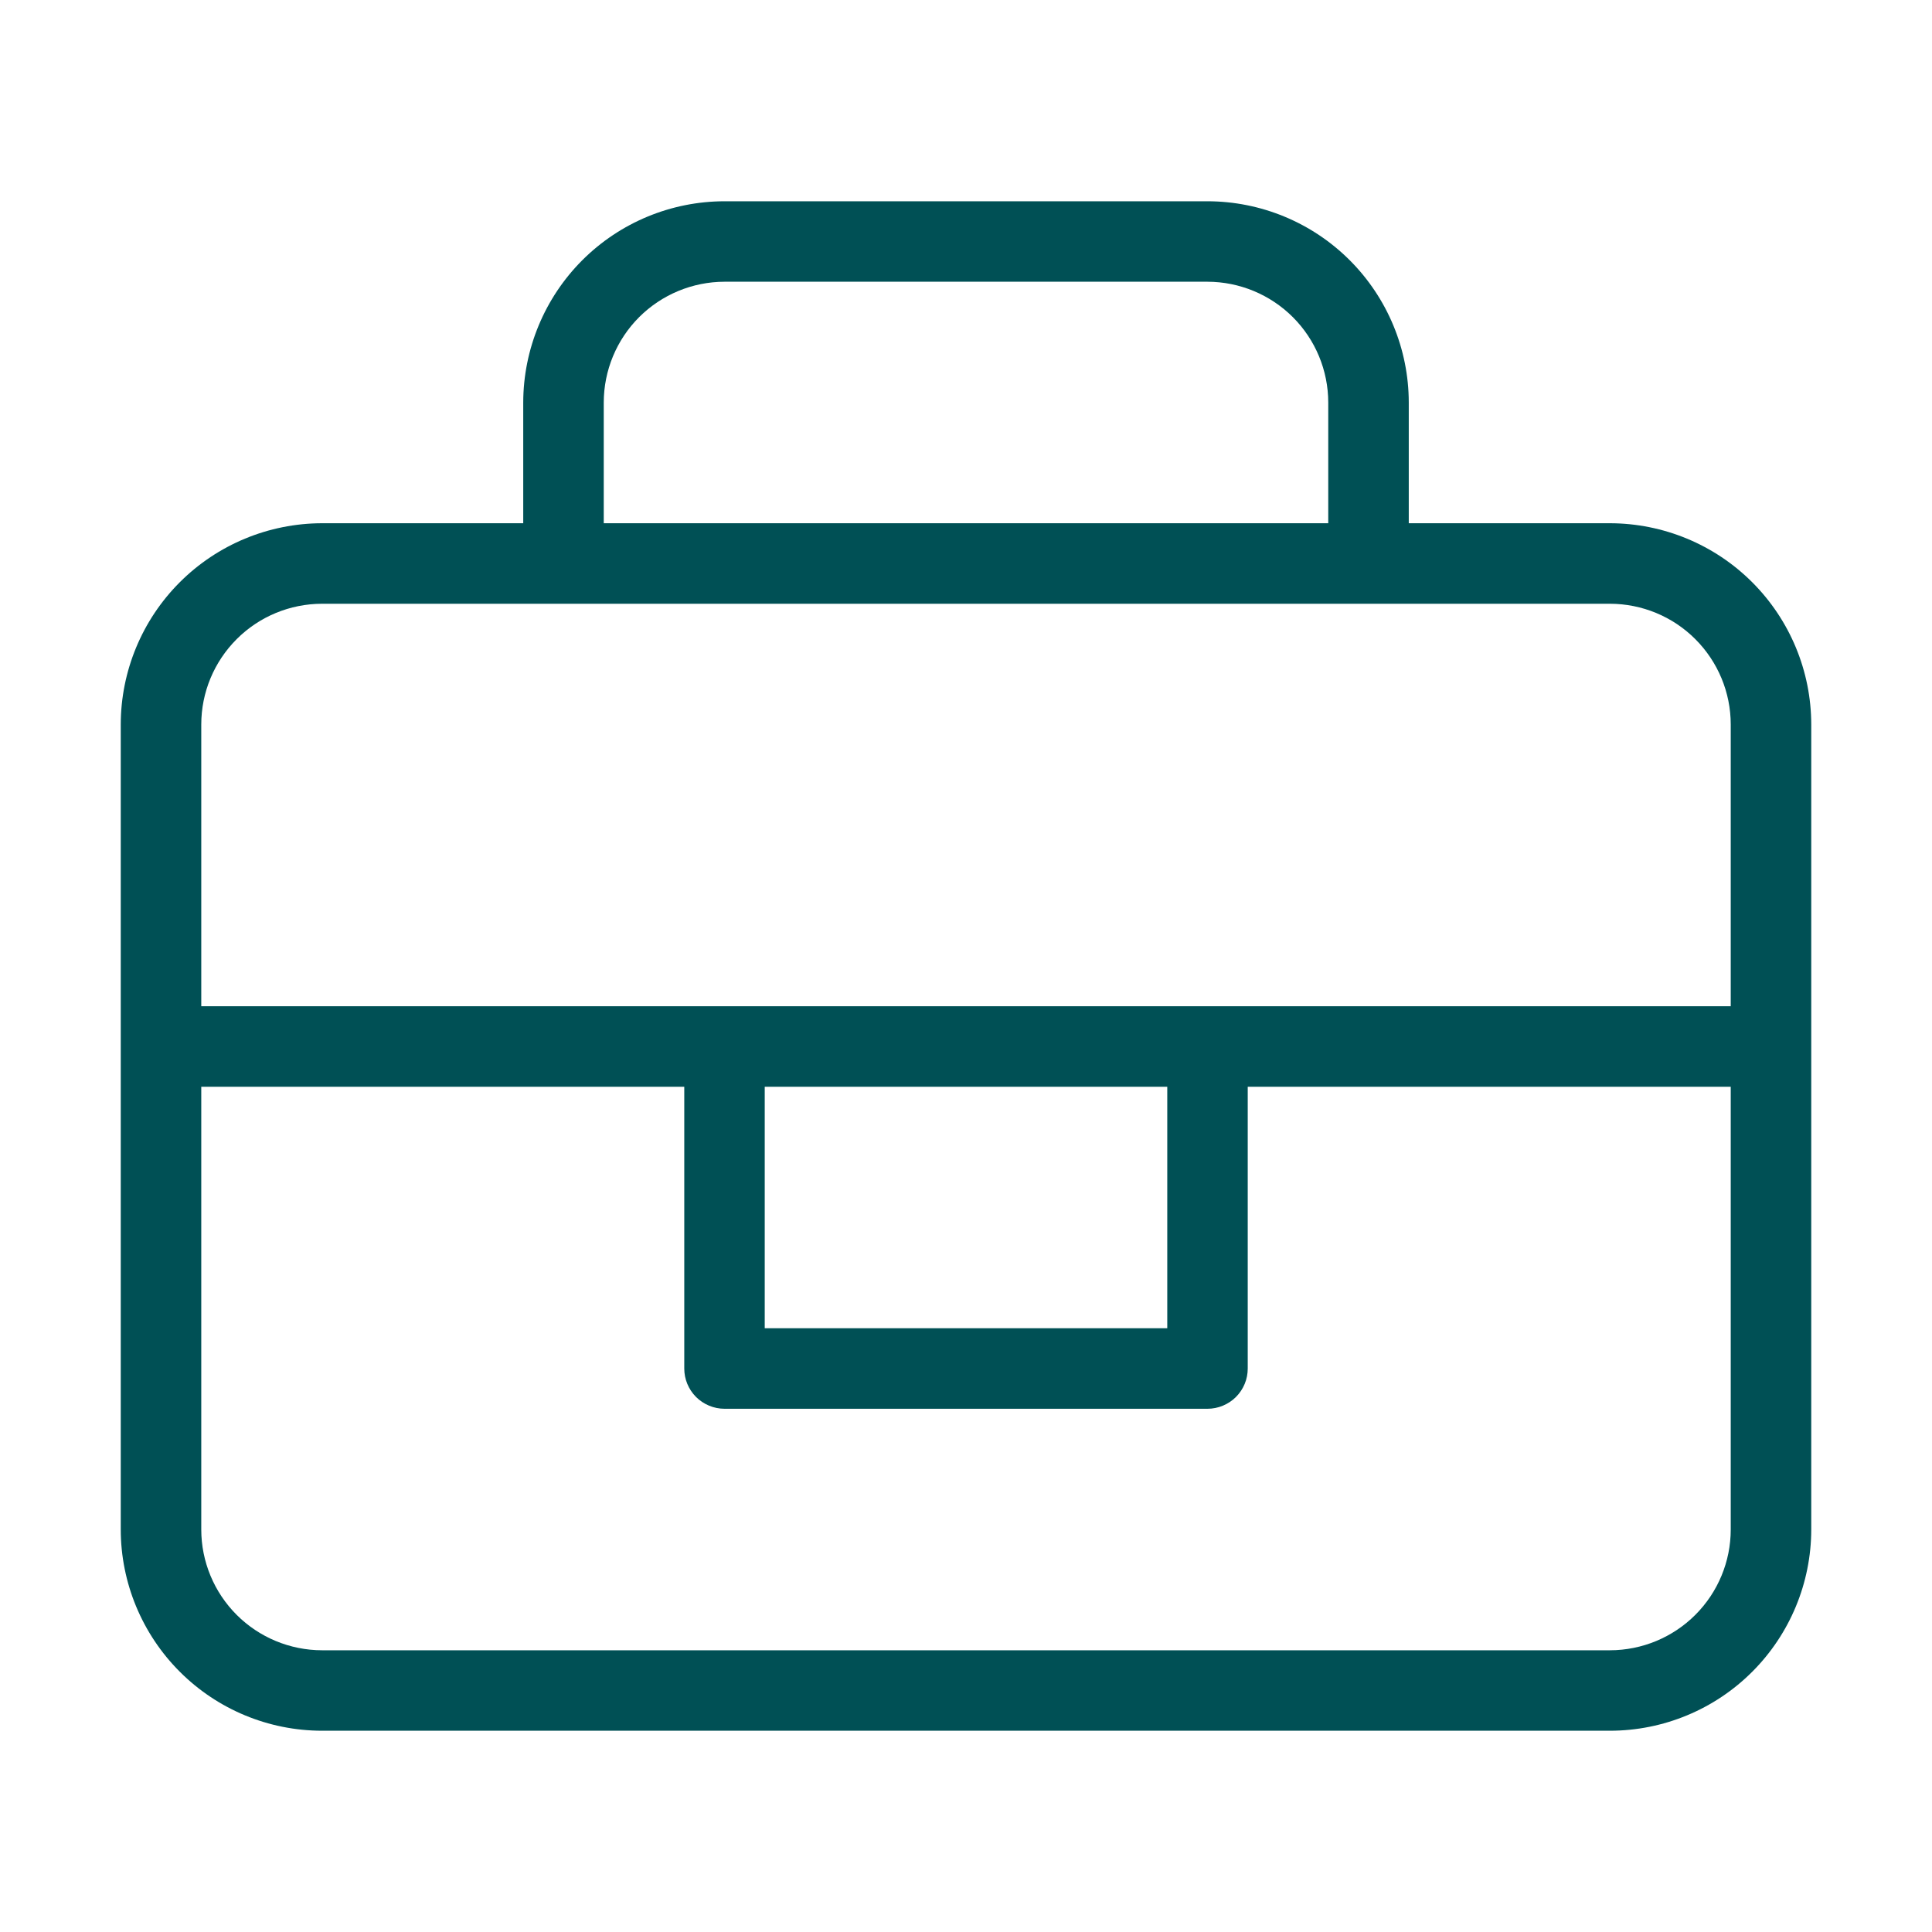 <svg width="40" height="40" viewBox="0 0 40 40" fill="none" xmlns="http://www.w3.org/2000/svg">
<path d="M33.333 10.833H29.167V8.333C29.166 7.229 28.726 6.169 27.945 5.388C27.164 4.607 26.105 4.168 25 4.167H15C13.895 4.168 12.836 4.607 12.055 5.388C11.274 6.17 10.835 7.229 10.833 8.333V10.833H6.667C5.562 10.835 4.503 11.274 3.722 12.055C2.941 12.836 2.501 13.895 2.5 15V31.667C2.501 32.771 2.941 33.83 3.722 34.611C4.503 35.393 5.562 35.832 6.667 35.833H33.333C34.438 35.832 35.497 35.393 36.278 34.612C37.059 33.831 37.499 32.771 37.5 31.667V15C37.499 13.895 37.059 12.836 36.278 12.055C35.497 11.274 34.438 10.835 33.333 10.833ZM12.5 8.333C12.501 7.67 12.764 7.035 13.233 6.566C13.702 6.098 14.337 5.834 15 5.833H25C25.663 5.834 26.298 6.098 26.767 6.566C27.236 7.035 27.499 7.67 27.5 8.333V10.833H12.5V8.333ZM35.833 31.667C35.833 32.329 35.569 32.965 35.1 33.434C34.632 33.902 33.996 34.166 33.333 34.167H6.667C6.004 34.166 5.368 33.902 4.9 33.434C4.431 32.965 4.167 32.329 4.167 31.667V22.5H14.167V28.333C14.167 28.443 14.188 28.551 14.23 28.652C14.272 28.753 14.333 28.845 14.411 28.923C14.488 29 14.58 29.061 14.681 29.103C14.782 29.145 14.89 29.167 15 29.167H25C25.11 29.167 25.218 29.145 25.319 29.103C25.42 29.061 25.512 29 25.589 28.923C25.667 28.845 25.728 28.753 25.77 28.652C25.812 28.551 25.833 28.443 25.833 28.333V22.5H35.833V31.667ZM15.833 27.5V22.5H24.167V27.5H15.833ZM35.833 20.833H4.167V15C4.167 14.337 4.431 13.702 4.9 13.233C5.368 12.764 6.004 12.501 6.667 12.5H33.333C33.996 12.501 34.632 12.764 35.1 13.233C35.569 13.702 35.833 14.337 35.833 15V20.833Z" fill="#005055"/>
</svg>
